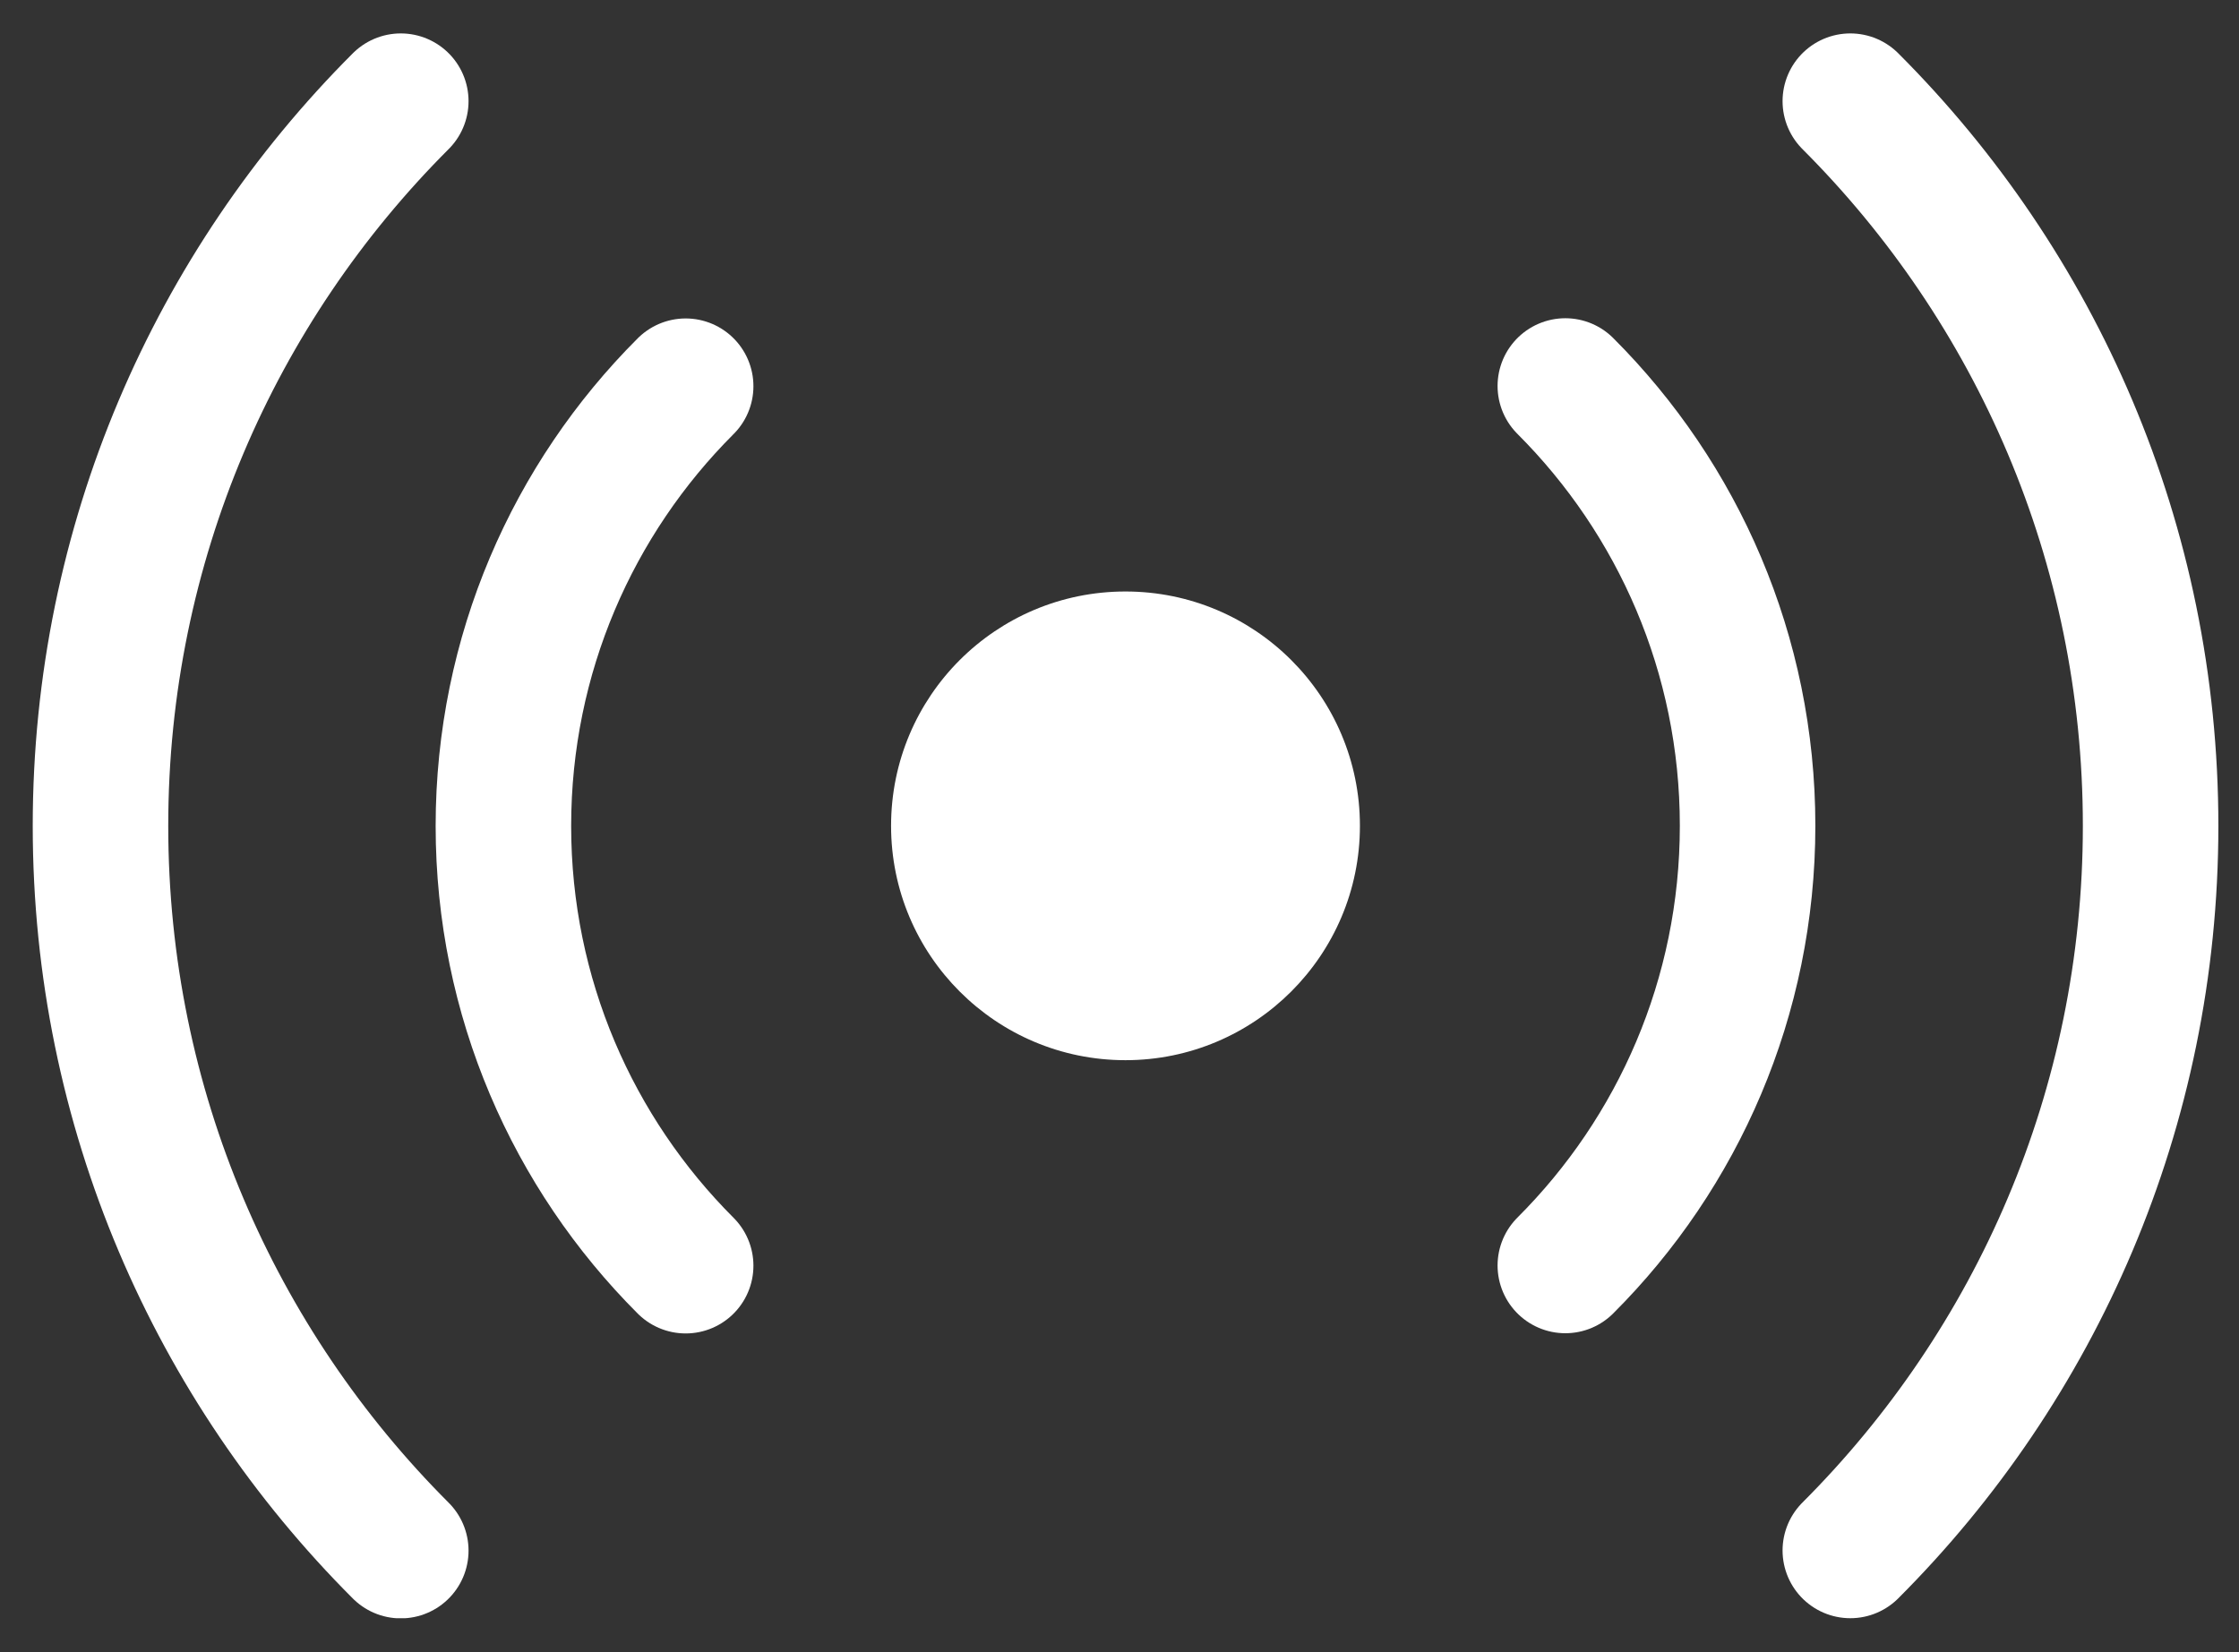<svg width="42" height="31" viewBox="0 0 42 31" fill="none" xmlns="http://www.w3.org/2000/svg">
<rect x="0" y="0" width="42" height="31" fill="#333333" stroke="none"/>
<g clip-path="url(#clip0_3914_28284)">
<path d="M24.221 18.604C23.425 19.399 22.325 19.892 21.112 19.892C18.685 19.892 16.715 17.925 16.715 15.495C16.715 13.065 18.682 11.098 21.112 11.098C23.542 11.098 25.51 13.065 25.51 15.495C25.51 16.71 25.017 17.808 24.221 18.604Z" fill="white"/>
<path d="M12.862 23.748C10.75 21.636 9.443 18.718 9.443 15.497C9.443 12.276 10.75 9.356 12.862 7.246" stroke="white" stroke-width="2.542" stroke-miterlimit="10" stroke-linecap="round"/>
<path d="M29.363 7.242C31.476 9.354 32.782 12.273 32.782 15.493C32.782 18.713 31.476 21.634 29.363 23.744" stroke="white" stroke-width="2.542" stroke-miterlimit="10" stroke-linecap="round"/>
<path d="M7.518 29.094C4.038 25.614 1.885 20.807 1.885 15.497C1.885 10.187 4.038 5.378 7.518 1.898" stroke="white" stroke-width="2.542" stroke-miterlimit="10" stroke-linecap="round"/>
<path d="M34.709 1.898C38.189 5.378 40.342 10.185 40.342 15.495C40.342 20.805 38.189 25.611 34.709 29.091" stroke="white" stroke-width="2.542" stroke-miterlimit="10" stroke-linecap="round"/>
</g>
<defs>
<clipPath id="clip0_3914_28284">
<rect width="41" height="29.737" fill="white" transform="translate(0.613 0.625)"/>
</clipPath>
</defs>
</svg>
